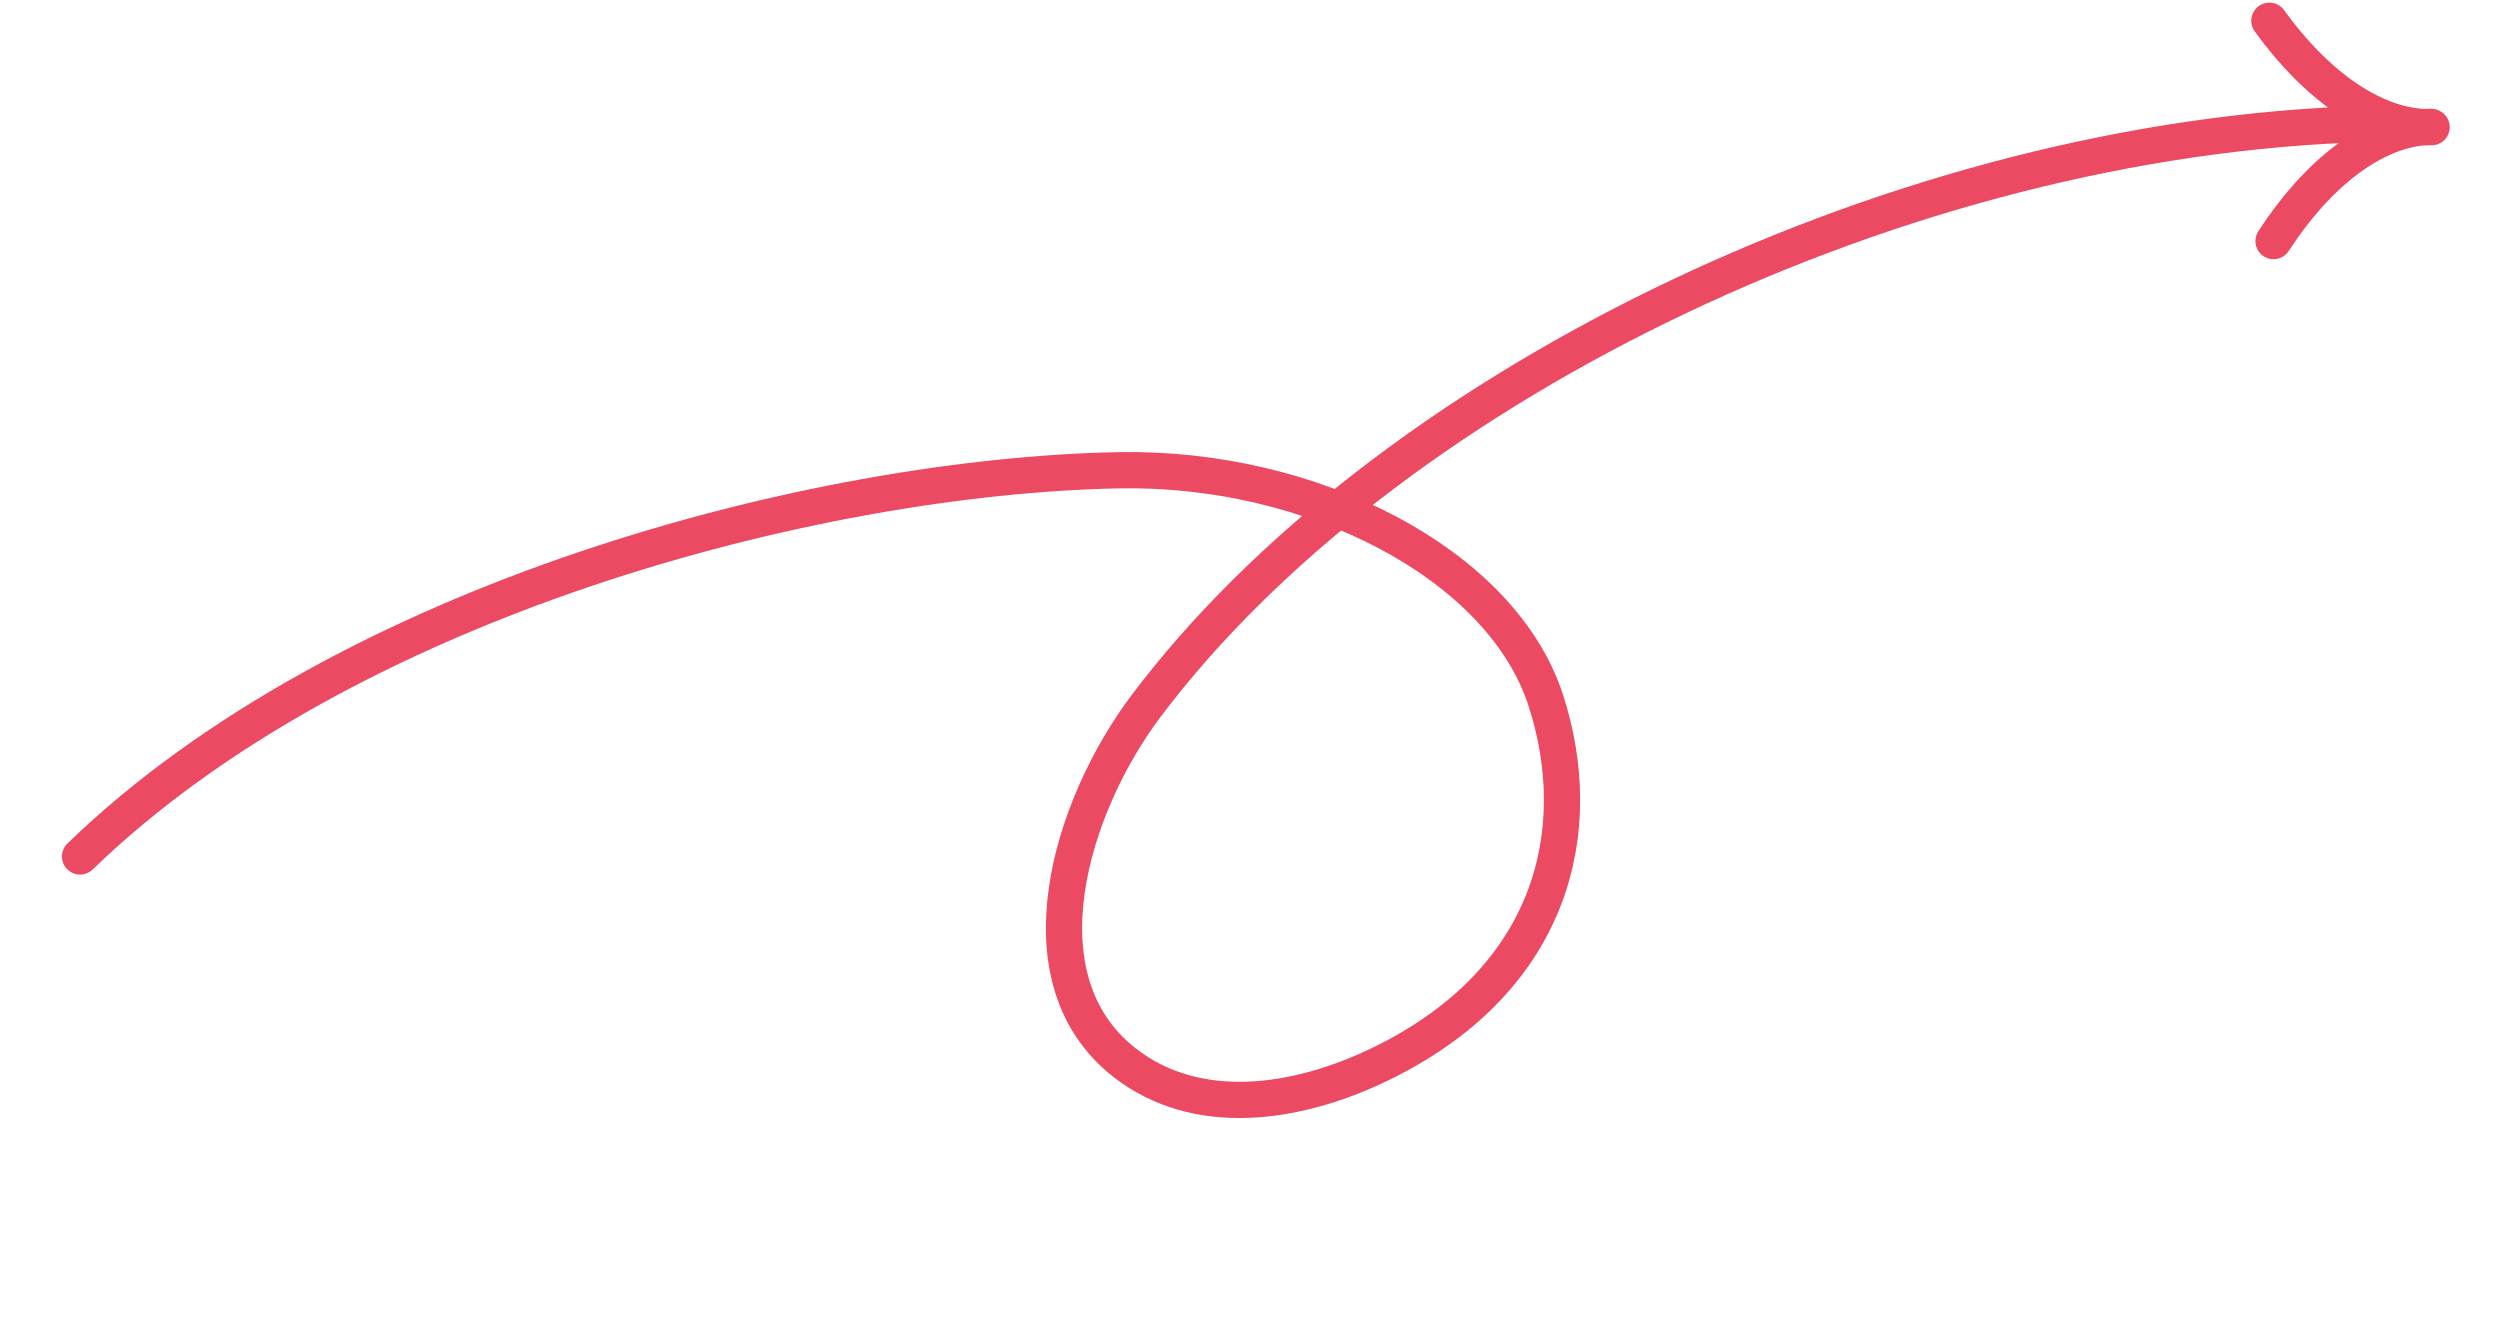<svg width="276" height="146" viewBox="0 0 276 146" xmlns="http://www.w3.org/2000/svg">
    <g stroke="#EC4962" stroke-width="4" fill="none" fill-rule="evenodd" stroke-linecap="round">
        <path d="M8.838 94.554c29.365-28.429 81.13-41.982 114.625-42.637 21.406-.418 42.304 10.36 47.186 25.382 4.61 14.187.943 30.66-17.864 39.983-9.804 4.859-20.78 6.136-28.589.068-11.93-9.27-5.982-28.363 2.33-39.407 25.945-34.467 81.093-61.937 132.324-64.17M250.54 2.29c5.148 7.155 11.744 11.901 17.912 11.749"/>
        <path d="M251 26.617c4.784-7.4 11.133-12.465 17.302-12.617"/>
    </g>
</svg>
